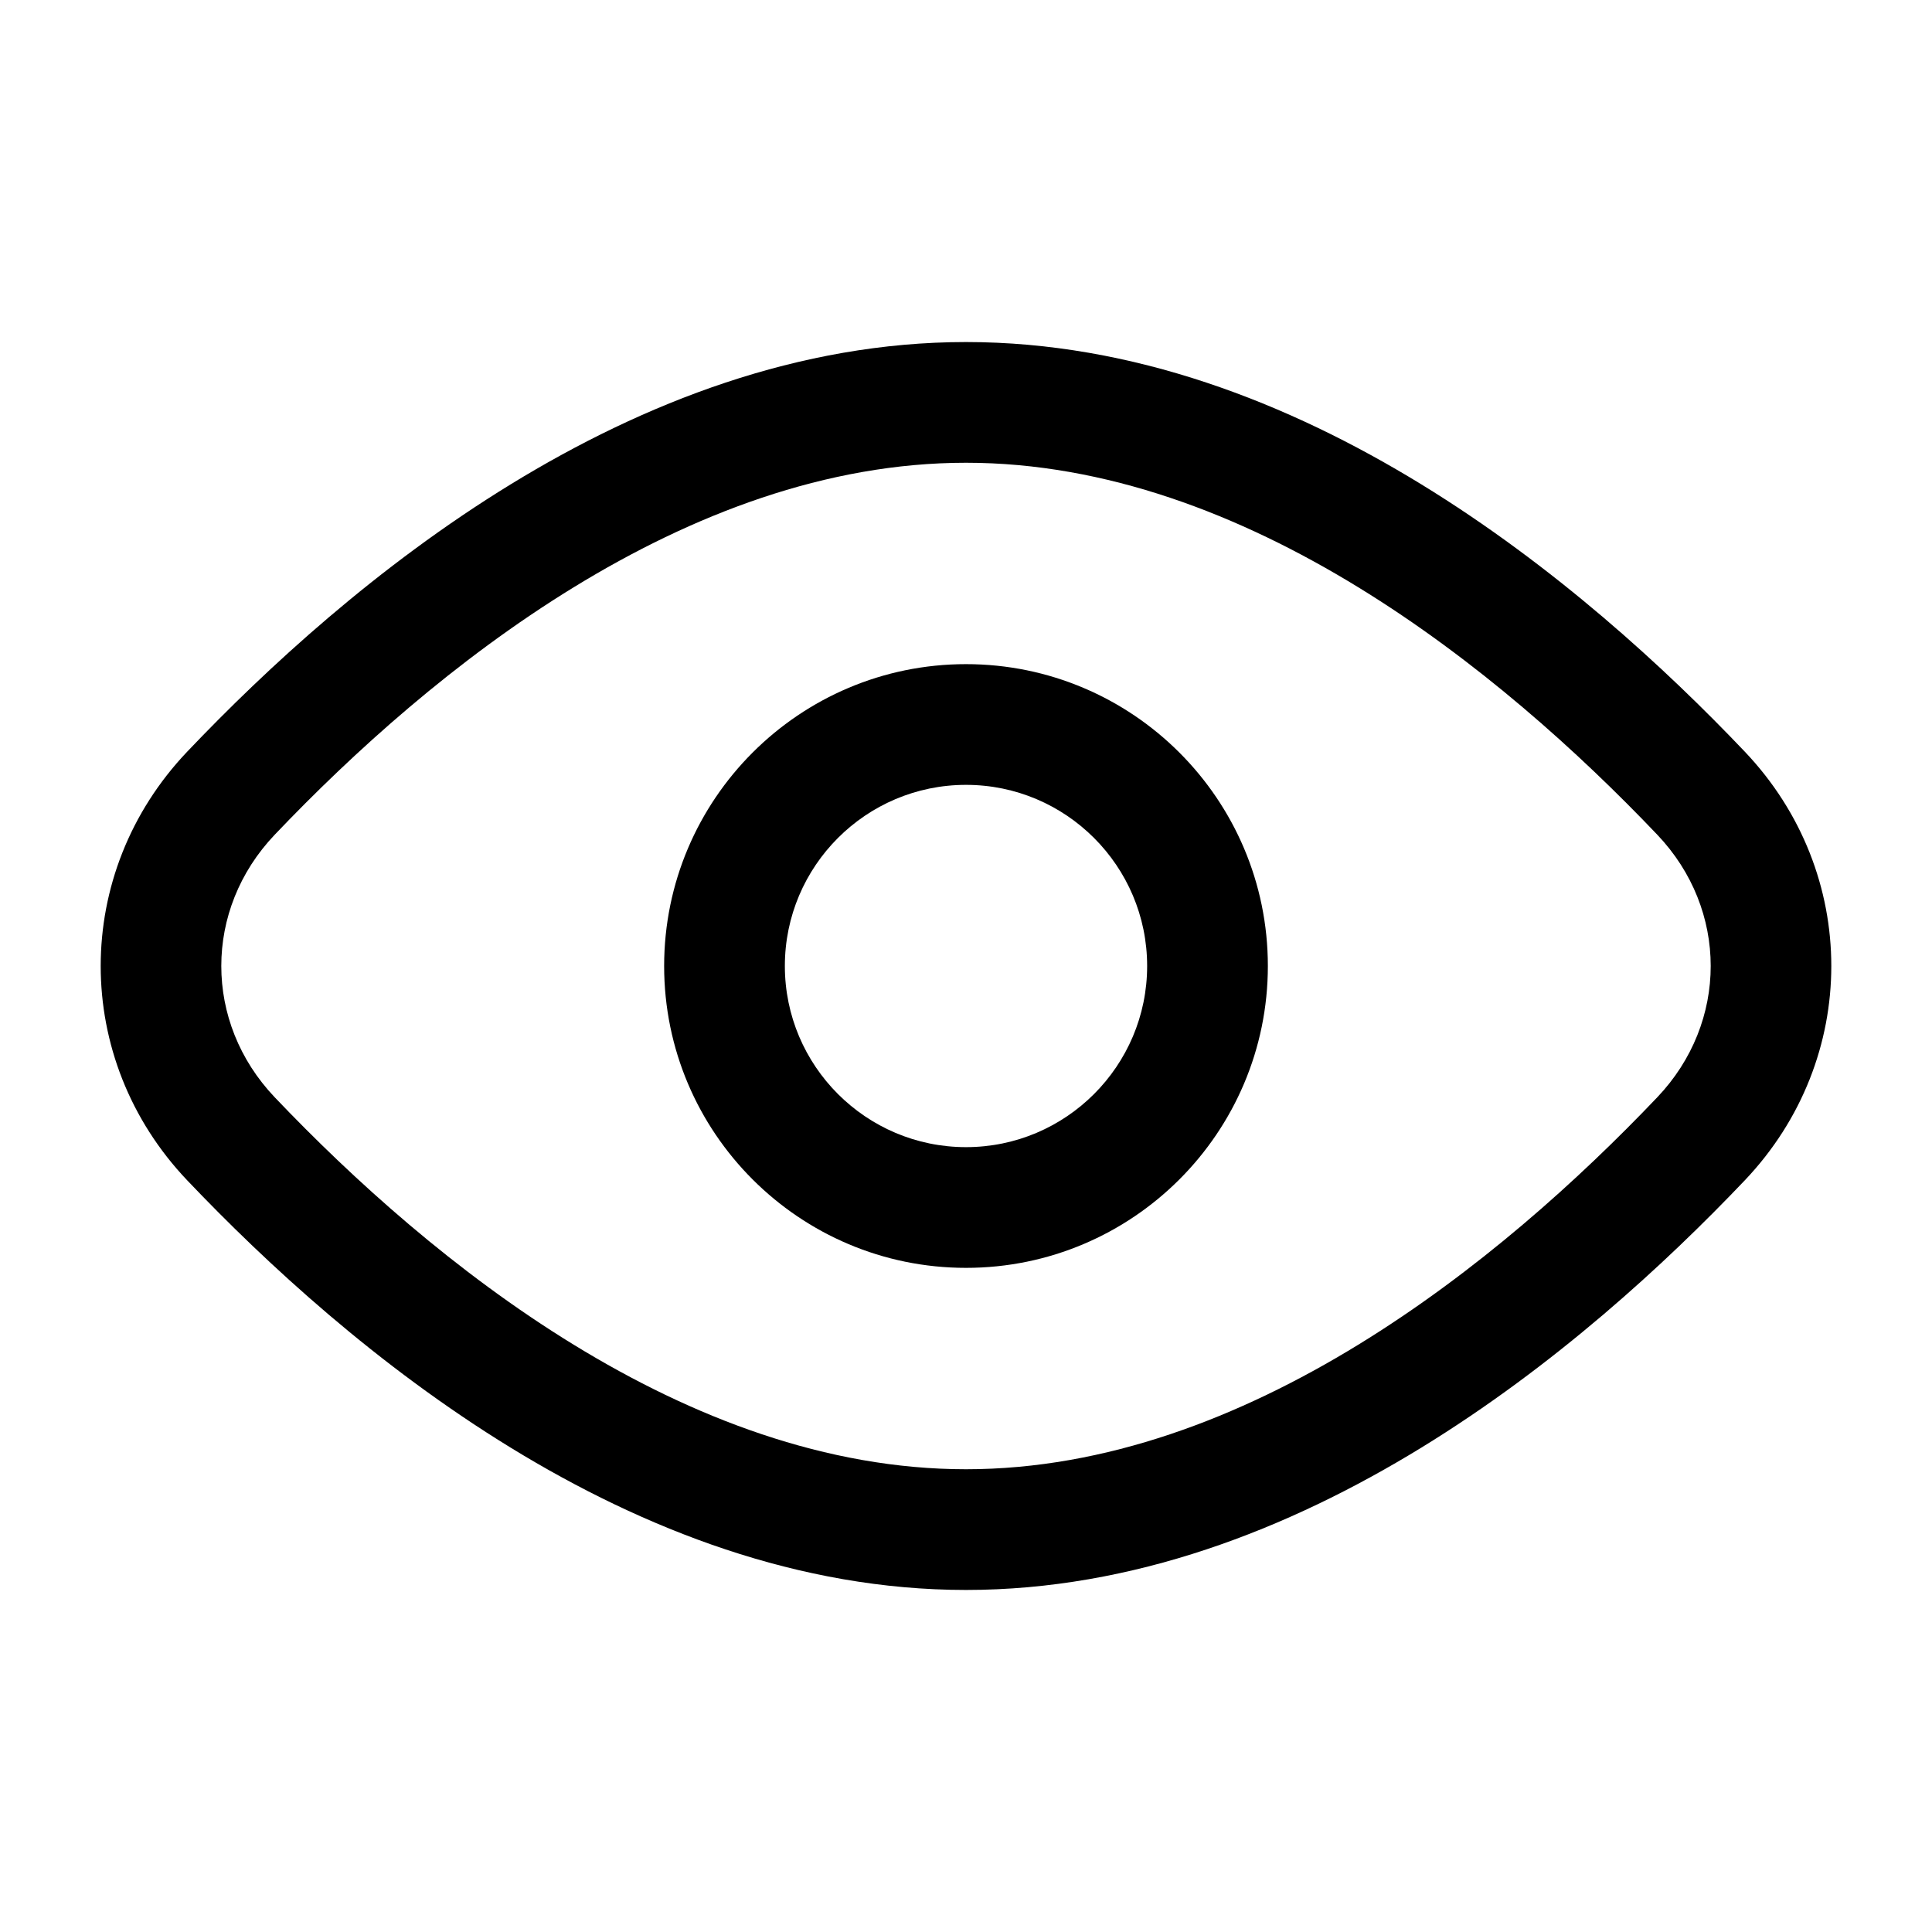 <?xml version="1.0" encoding="UTF-8"?>
<svg xmlns="http://www.w3.org/2000/svg" xmlns:xlink="http://www.w3.org/1999/xlink" width="25px" height="25px" viewBox="0 0 25 25" version="1.1">
<g id="surface1">
<path style=" stroke:none;fill-rule:evenodd;fill:rgb(0%,0%,0%);fill-opacity:1;" d="M 12.5 5.988 C 8.875 5.988 5.578 8.676 3.555 10.801 C 2.633 11.77 2.633 13.23 3.555 14.199 C 5.578 16.324 8.875 19.012 12.5 19.012 C 16.125 19.012 19.422 16.324 21.445 14.199 C 22.367 13.23 22.367 11.77 21.445 10.801 C 19.422 8.676 16.125 5.988 12.5 5.988 Z M 2.422 9.727 C 4.477 7.566 8.176 4.426 12.5 4.426 C 16.824 4.426 20.523 7.566 22.578 9.727 C 24.07 11.297 24.07 13.703 22.578 15.273 C 20.523 17.434 16.824 20.574 12.5 20.574 C 8.176 20.574 4.477 17.434 2.422 15.273 C 0.93 13.703 0.93 11.297 2.422 9.727 Z M 2.422 9.727 "/>
<path style=" stroke:none;fill-rule:evenodd;fill:rgb(0%,0%,0%);fill-opacity:1;" d="M 12.5 10.156 C 11.207 10.156 10.156 11.207 10.156 12.5 C 10.156 13.793 11.207 14.844 12.5 14.844 C 13.793 14.844 14.844 13.793 14.844 12.5 C 14.844 11.207 13.793 10.156 12.5 10.156 Z M 8.594 12.5 C 8.594 10.344 10.344 8.594 12.5 8.594 C 14.656 8.594 16.406 10.344 16.406 12.5 C 16.406 14.656 14.656 16.406 12.5 16.406 C 10.344 16.406 8.594 14.656 8.594 12.5 Z M 8.594 12.5 "/>
</g>
</svg>
